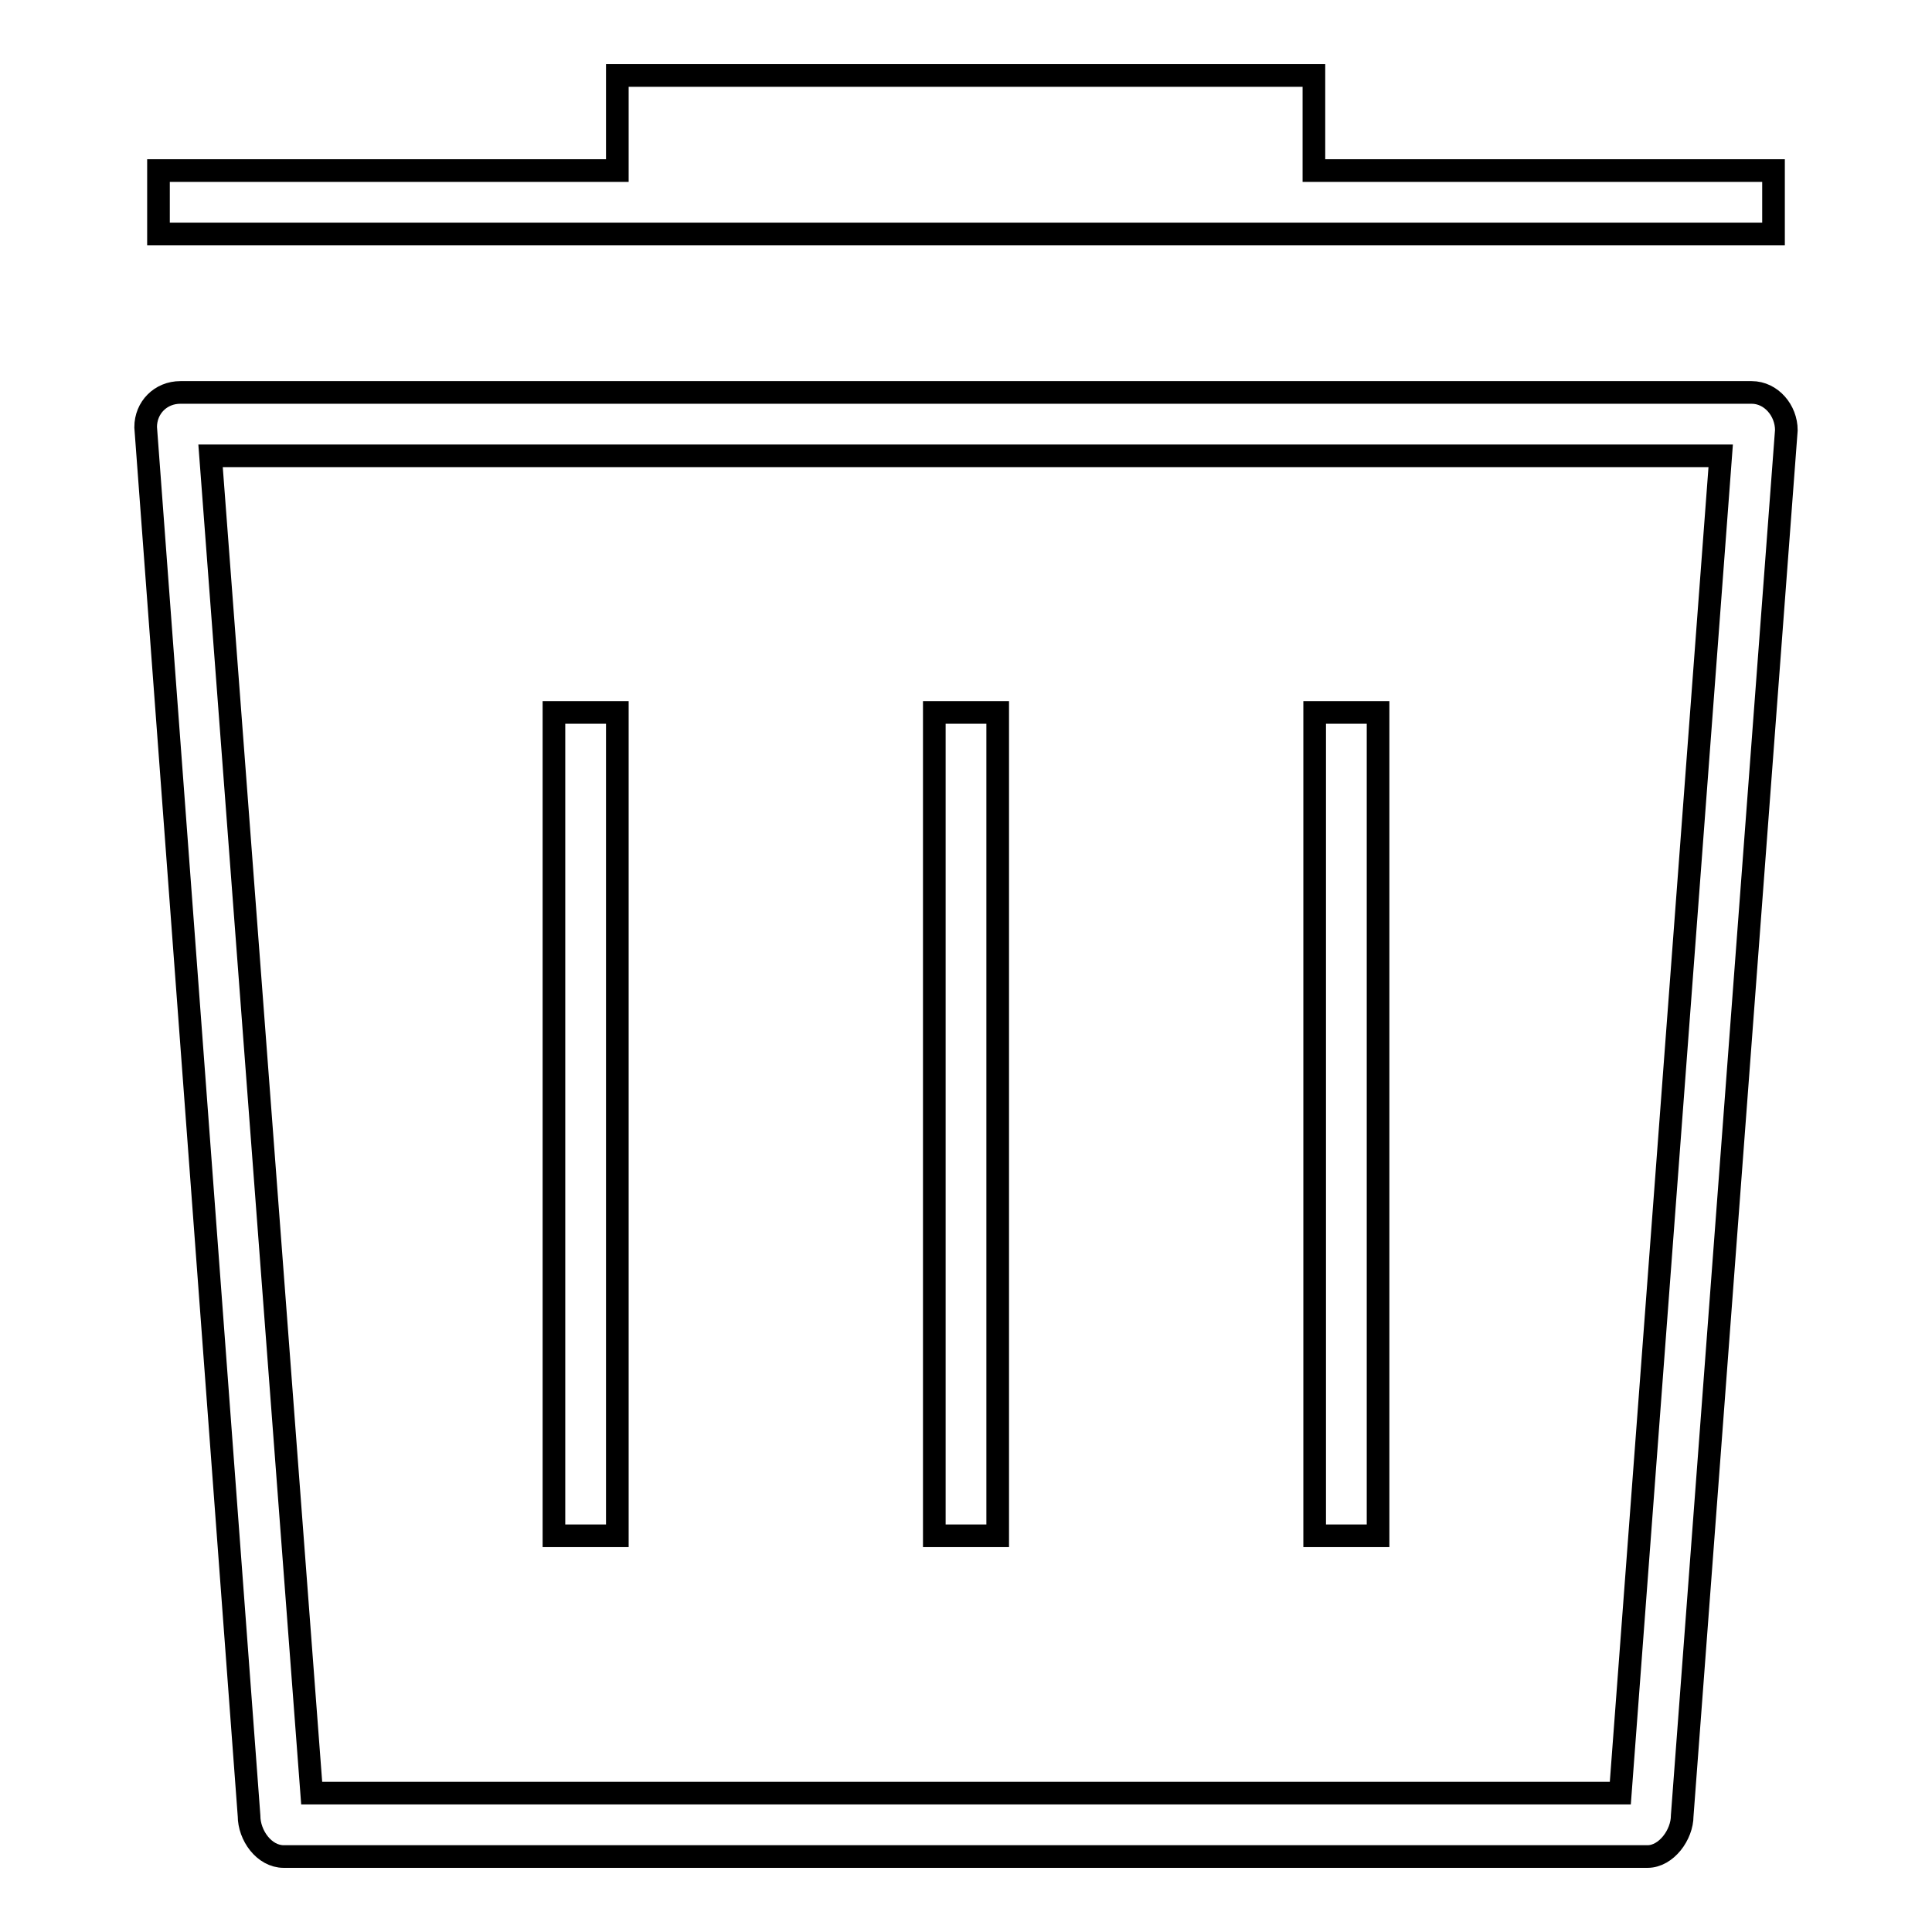 <?xml version="1.0" encoding="utf-8"?>
<!-- Svg Vector Icons : http://www.onlinewebfonts.com/icon -->
<!DOCTYPE svg PUBLIC "-//W3C//DTD SVG 1.1//EN" "http://www.w3.org/Graphics/SVG/1.1/DTD/svg11.dtd">
<svg version="1.1" xmlns="http://www.w3.org/2000/svg" xmlns:xlink="http://www.w3.org/1999/xlink" x="0px" y="0px" viewBox="0 0 256 256" enable-background="new 0 0 256 256" xml:space="preserve">
<g><g><path stroke-width="3" fill-opacity="0" stroke="#000000"  d="M232.1,52H23.9c-2.6,0-4.6,2-4.6,4.6L33,240.6c0,2.6,2,5.4,4.6,5.4h180.7c2.5,0,4.6-2.9,4.6-5.4L236.7,57C236.7,54.4,234.7,52,232.1,52z M214.7,237.6H41.3L27.9,60.4h200.1L214.7,237.6z"/><path stroke-width="3" fill-opacity="0" stroke="#000000"  d="M123.8,94.4h8.4v109.1h-8.4V94.4L123.8,94.4z"/><path stroke-width="3" fill-opacity="0" stroke="#000000"  d="M73.4,94.4h8.4v109.1h-8.4V94.4L73.4,94.4z"/><path stroke-width="3" fill-opacity="0" stroke="#000000"  d="M174.2,94.4h8.4v109.1h-8.4V94.4L174.2,94.4z"/><path stroke-width="3" fill-opacity="0" stroke="#000000"  d="M235,22.6h-60.9V10H81.8v12.6H21V31h214V22.6L235,22.6z"/></g></g>
</svg>